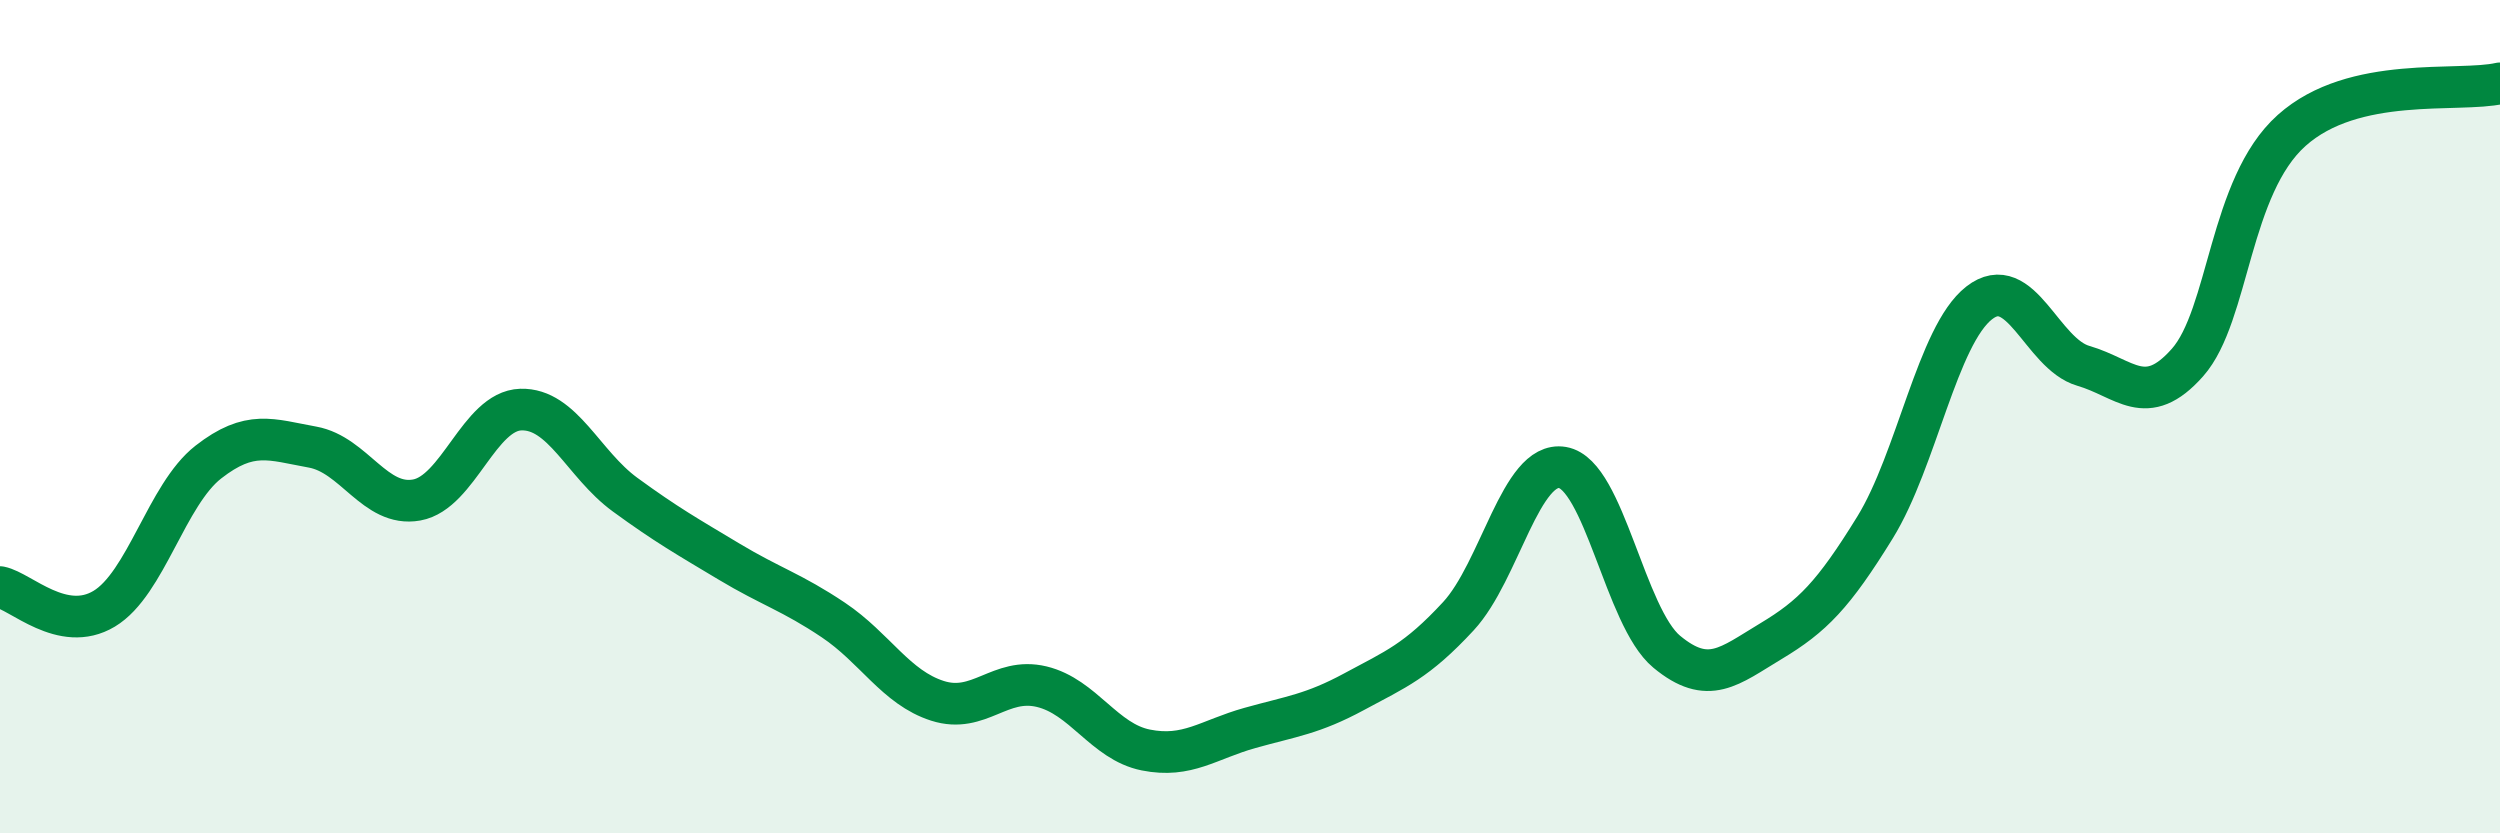 
    <svg width="60" height="20" viewBox="0 0 60 20" xmlns="http://www.w3.org/2000/svg">
      <path
        d="M 0,14.09 C 0.5,14.19 1.5,15.21 2.5,14.61 C 3.5,14.01 4,11.87 5,11.09 C 6,10.31 6.5,10.55 7.5,10.73 C 8.5,10.91 9,12.18 10,12 C 11,11.82 11.5,9.86 12.5,9.83 C 13.5,9.8 14,11.14 15,11.87 C 16,12.6 16.5,12.88 17.5,13.48 C 18.5,14.08 19,14.21 20,14.88 C 21,15.55 21.5,16.5 22.5,16.82 C 23.5,17.14 24,16.24 25,16.48 C 26,16.72 26.5,17.8 27.5,18 C 28.5,18.2 29,17.75 30,17.47 C 31,17.19 31.5,17.14 32.5,16.6 C 33.5,16.06 34,15.87 35,14.79 C 36,13.71 36.5,11.05 37.5,11.22 C 38.5,11.39 39,14.81 40,15.64 C 41,16.47 41.5,15.99 42.5,15.39 C 43.5,14.79 44,14.28 45,12.66 C 46,11.04 46.5,8.05 47.5,7.27 C 48.5,6.49 49,8.49 50,8.78 C 51,9.07 51.5,9.83 52.5,8.7 C 53.5,7.57 53.5,4.47 55,3.13 C 56.5,1.79 59,2.23 60,2L60 20L0 20Z"
        fill="#008740"
        opacity="0.1"
        stroke-linecap="round"
        stroke-linejoin="round"
      />
      <path
        d="M 0,14.09 C 0.5,14.19 1.5,15.21 2.5,14.61 C 3.5,14.01 4,11.87 5,11.09 C 6,10.31 6.5,10.55 7.5,10.73 C 8.5,10.91 9,12.18 10,12 C 11,11.82 11.5,9.86 12.5,9.83 C 13.5,9.8 14,11.14 15,11.87 C 16,12.6 16.5,12.88 17.5,13.48 C 18.5,14.08 19,14.21 20,14.88 C 21,15.55 21.5,16.5 22.5,16.82 C 23.5,17.14 24,16.24 25,16.48 C 26,16.72 26.5,17.8 27.5,18 C 28.5,18.2 29,17.75 30,17.47 C 31,17.19 31.5,17.14 32.5,16.6 C 33.5,16.06 34,15.87 35,14.79 C 36,13.71 36.5,11.05 37.5,11.22 C 38.5,11.39 39,14.81 40,15.64 C 41,16.47 41.5,15.99 42.5,15.39 C 43.5,14.79 44,14.28 45,12.66 C 46,11.04 46.5,8.05 47.5,7.27 C 48.5,6.49 49,8.49 50,8.78 C 51,9.07 51.5,9.83 52.5,8.7 C 53.5,7.57 53.5,4.47 55,3.13 C 56.5,1.79 59,2.23 60,2"
        stroke="#008740"
        stroke-width="1"
        fill="none"
        stroke-linecap="round"
        stroke-linejoin="round"
      />
    </svg>
  